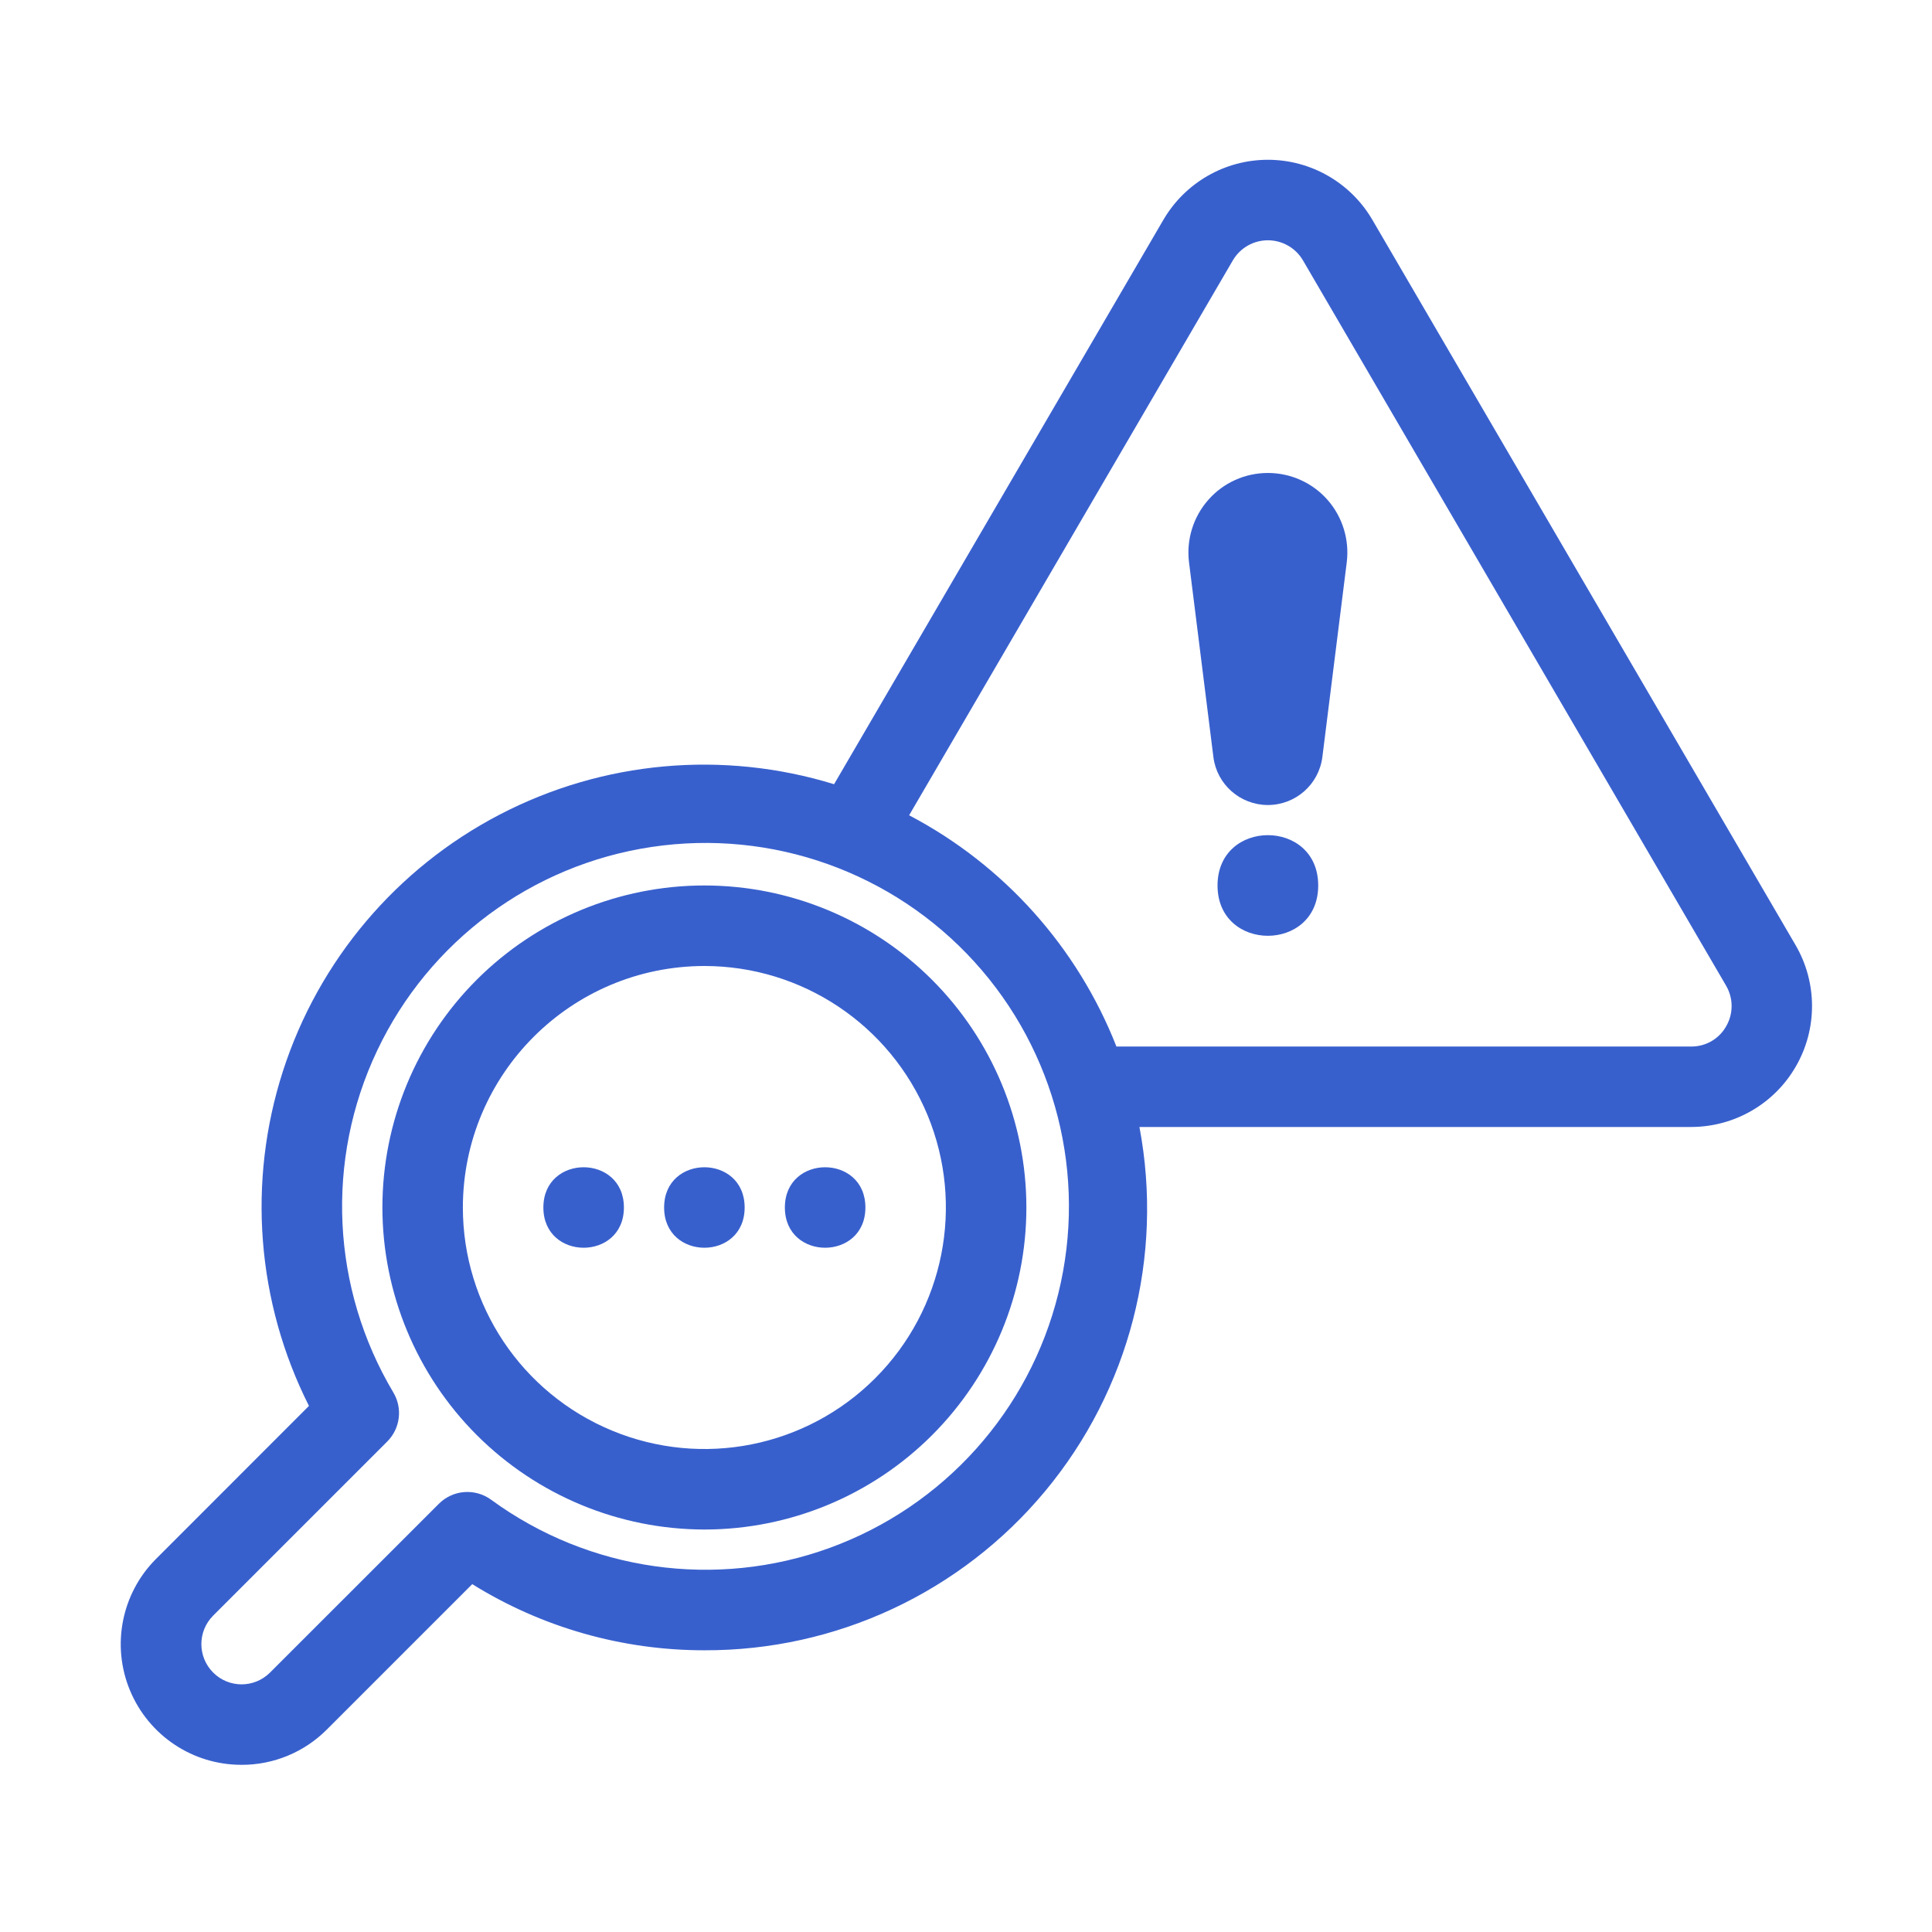 <?xml version="1.0" encoding="UTF-8"?> <svg xmlns="http://www.w3.org/2000/svg" width="512pt" height="512pt" version="1.1" viewBox="0 0 512 512"><g fill="#3860cd"><path d="m321.56 200.6c0.898 7.262 7.078 12.719 14.422 12.738h0.039c7.34-0.02 13.5-5.461 14.422-12.738l6.461-51.598c0.738-5.981-1.121-12.02-5.102-16.539-4-4.539-9.758-7.121-15.801-7.121-6.039 0-11.801 2.578-15.781 7.121-4 4.519-5.859 10.559-5.121 16.539z"></path><path d="m349.34 234.66c0 17.781-26.68 17.781-26.68 0s26.68-17.781 26.68 0"></path><path d="m165.34 320c0 14.219-21.34 14.219-21.34 0s21.34-14.219 21.34 0"></path><path d="m197.34 320c0 14.219-21.34 14.219-21.34 0s21.34-14.219 21.34 0"></path><path d="m229.34 320c0 14.219-21.34 14.219-21.34 0s21.34-14.219 21.34 0"></path><path d="m64.02 467.7c8.461 0.02 16.602-3.34 22.582-9.34l38.559-38.559v0.02c18.461 11.48 39.781 17.539 61.5 17.52 34.898 0.121 68.02-15.34 90.32-42.18 22.301-26.82 31.461-62.219 24.98-96.5h146.24c11.461-0.02 22.039-6.141 27.738-16.078 5.719-9.922 5.68-22.16-0.059-32.059l-112.22-192.32c-5.762-9.82-16.281-15.859-27.66-15.859s-21.898 6.039-27.66 15.859l-87.301 149.62c-29.461-9.059-61.301-6.18-88.637 8.059-27.32 14.219-47.961 38.641-57.422 67.977-9.461 29.34-6.981 61.219 6.898 88.719l-40.5 40.52c-9.16 9.141-11.898 22.922-6.941 34.859 4.961 11.961 16.621 19.762 29.578 19.738zm262.72-398.74c1.941-3.281 5.461-5.281 9.262-5.281s7.32 2 9.262 5.262l112.16 192.26c1.961 3.34 1.961 7.481 0 10.82-1.879 3.32-5.398 5.34-9.219 5.32h-152.34c-10.359-26.359-29.859-48.121-54.938-61.281zm-270.28 359.22 46.16-46.16c3.461-3.461 4.121-8.82 1.621-13-16.441-27.602-18.059-61.559-4.301-90.578 13.738-29.02 41.059-49.281 72.82-54 31.762-4.738 63.801 6.66 85.422 30.398 21.621 23.738 29.98 56.699 22.301 87.879-7.68 31.18-30.398 56.48-60.578 67.48-30.18 10.98-63.84 6.199-89.758-12.762-4.262-3.102-10.121-2.641-13.84 1.078l-44.781 44.762c-4.18 4.141-10.898 4.121-15.039-0.039-4.16-4.16-4.16-10.898-0.02-15.059z"></path><path d="m186.66 405.34c22.641 0 44.34-9 60.34-25s25-37.699 25-60.34-9-44.34-25-60.34-37.699-25-60.34-25c-22.621 0-44.34 9-60.34 25s-24.98 37.699-24.98 60.34c0.02 22.621 9.02 44.32 25.02 60.32 16 15.98 37.68 24.98 60.297 25.02zm0-149.34c25.898 0 49.219 15.602 59.141 39.5 9.898 23.922 4.422 51.461-13.879 69.762s-45.82 23.781-69.738 13.859c-23.922-9.898-39.52-33.238-39.52-59.121 0.039-35.34 28.68-63.961 64-64z"></path></g></svg> 